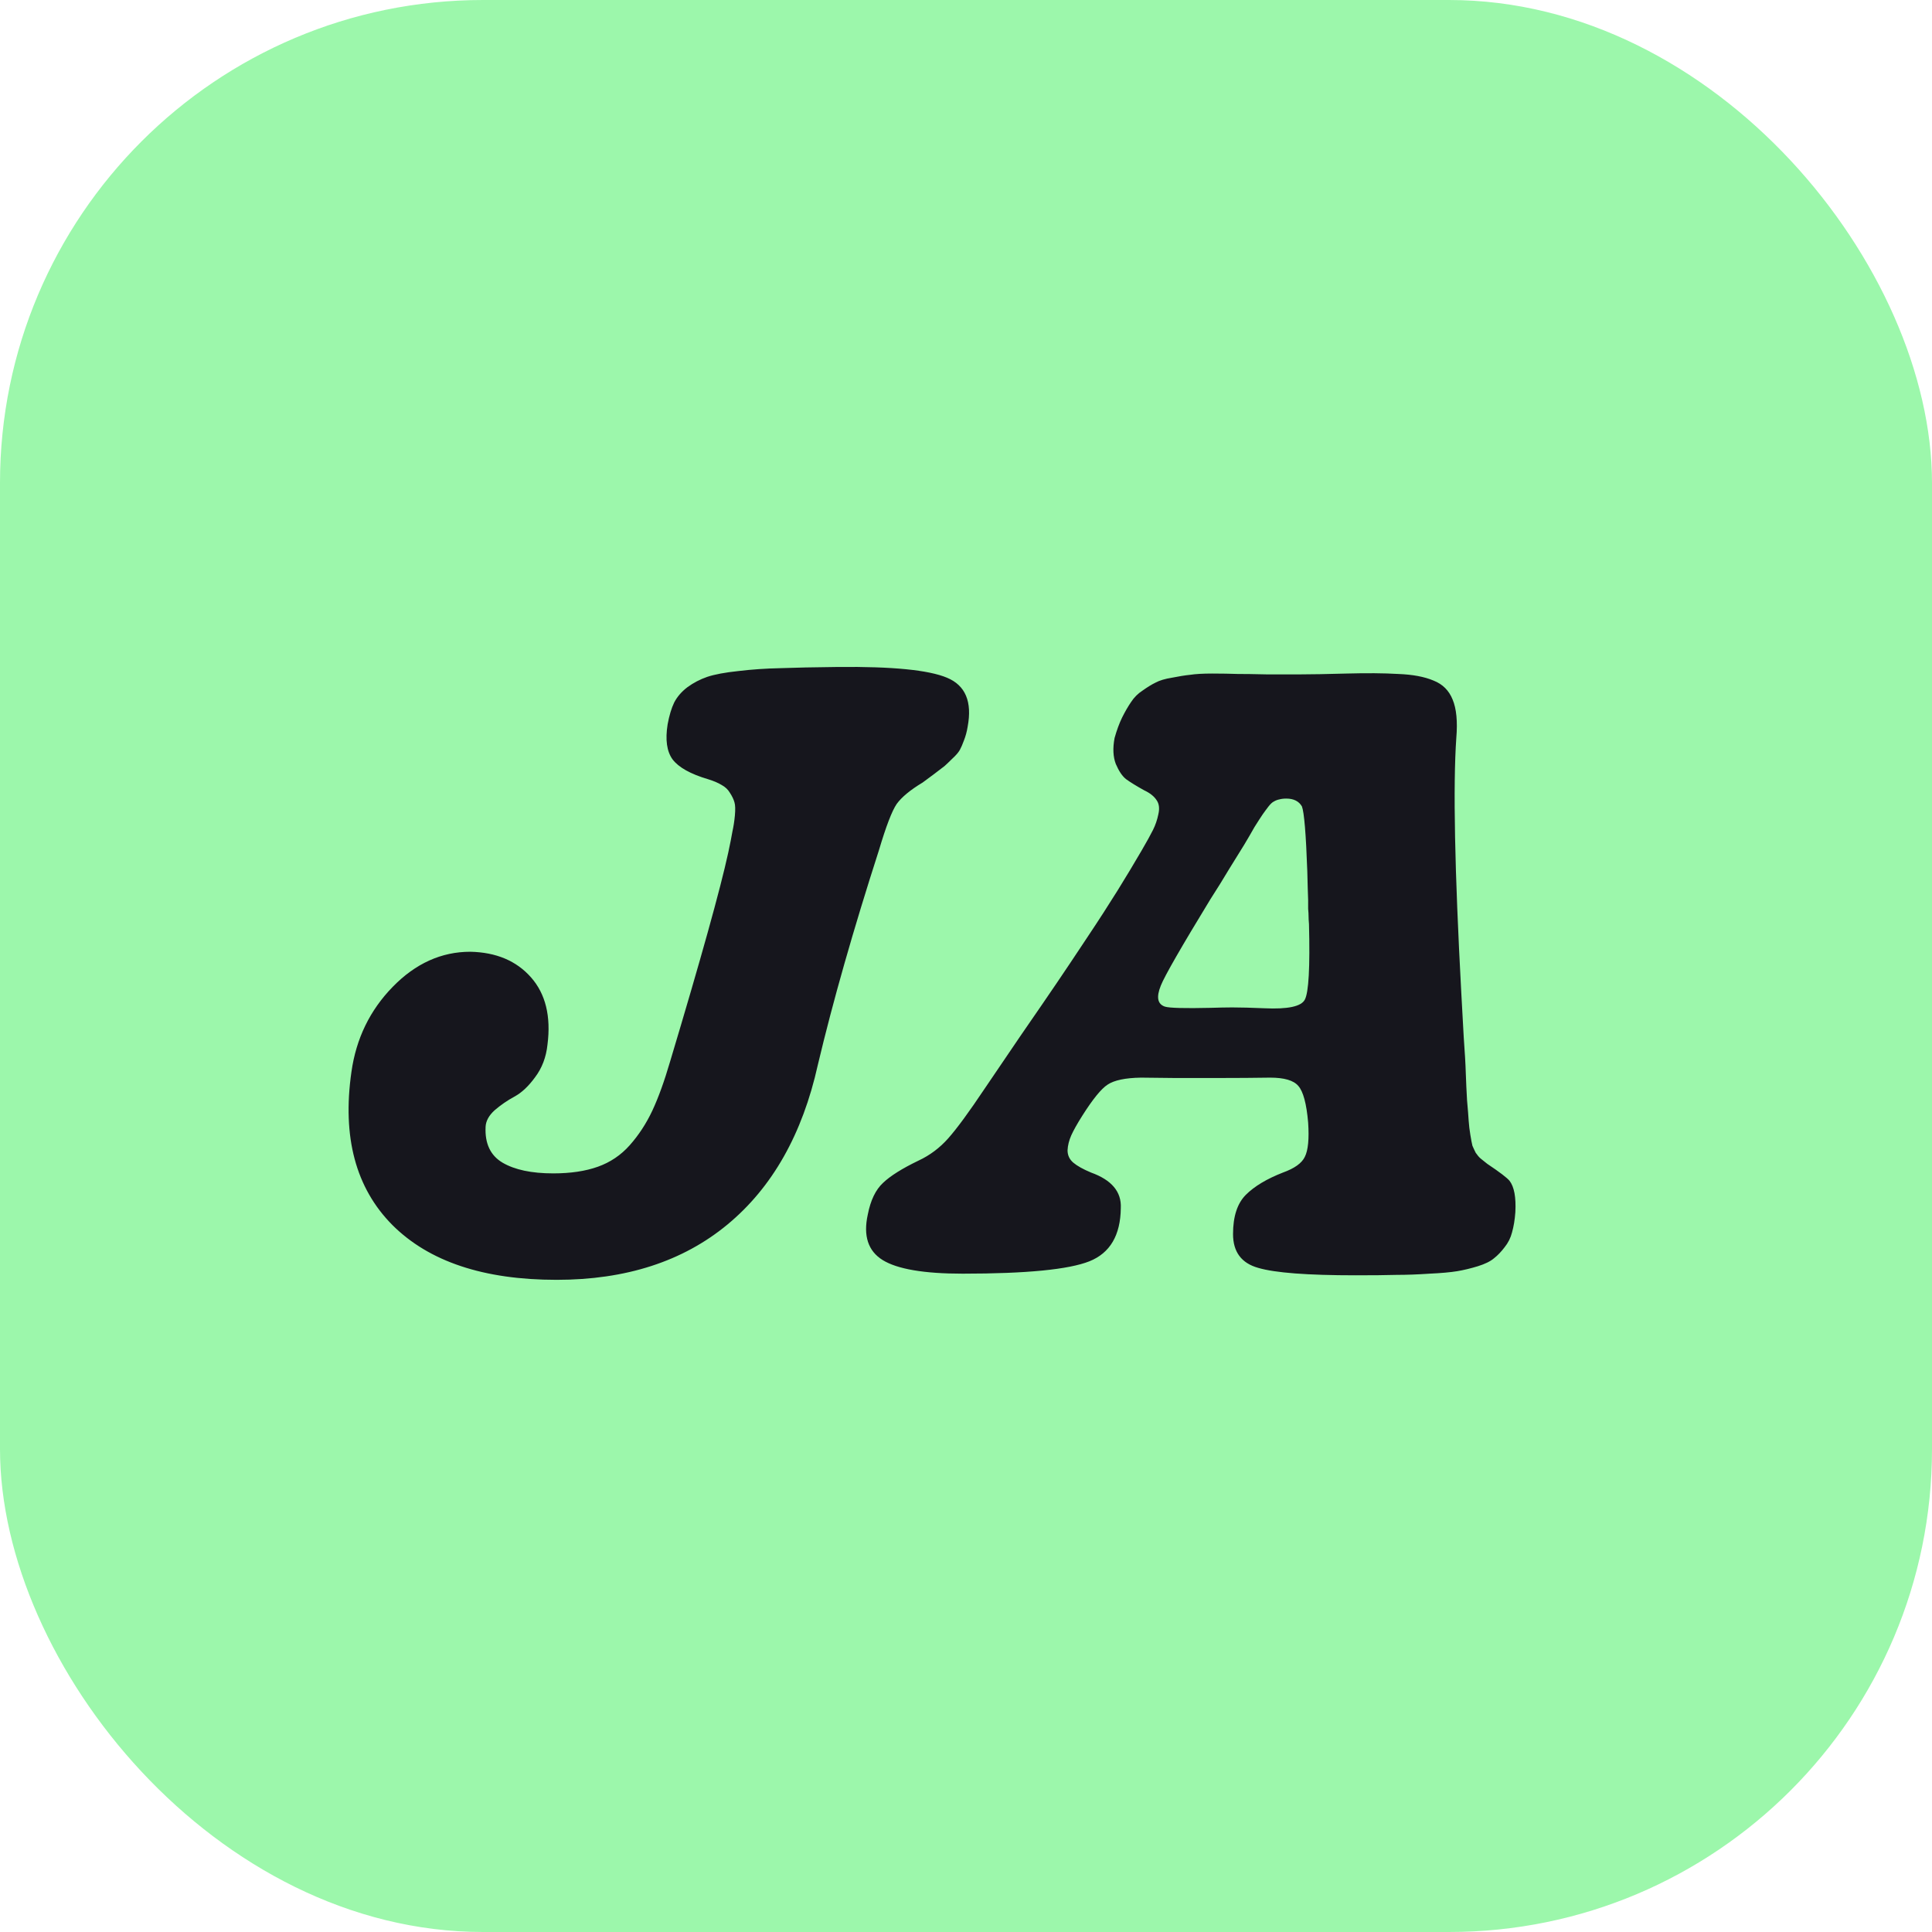 <svg width="32" height="32" viewBox="0 0 32 32" fill="none" xmlns="http://www.w3.org/2000/svg">
<rect width="32" height="32" rx="8" fill="#9CF7AB"/>
<path d="M9.219 21.198C8.011 21.198 7.104 20.895 6.498 20.289C5.892 19.678 5.666 18.833 5.821 17.753C5.899 17.201 6.127 16.732 6.505 16.345C6.883 15.957 7.312 15.764 7.79 15.764C8.218 15.773 8.553 15.914 8.795 16.188C9.036 16.461 9.128 16.832 9.068 17.302C9.046 17.511 8.977 17.691 8.863 17.842C8.754 17.992 8.64 18.099 8.521 18.163C8.403 18.227 8.294 18.302 8.193 18.389C8.098 18.475 8.048 18.566 8.043 18.662C8.029 18.94 8.123 19.138 8.323 19.257C8.524 19.375 8.804 19.435 9.164 19.435C9.451 19.435 9.697 19.398 9.902 19.325C10.107 19.252 10.283 19.134 10.429 18.97C10.579 18.801 10.704 18.61 10.805 18.395C10.905 18.181 11.003 17.91 11.099 17.582C11.609 15.882 11.93 14.729 12.062 14.123C12.094 13.973 12.117 13.856 12.131 13.774C12.149 13.692 12.163 13.604 12.172 13.508C12.181 13.408 12.179 13.335 12.165 13.289C12.151 13.239 12.126 13.187 12.09 13.132C12.058 13.077 12.012 13.034 11.953 13.002C11.894 12.966 11.819 12.934 11.727 12.906C11.436 12.82 11.24 12.71 11.14 12.578C11.044 12.446 11.017 12.252 11.058 11.997C11.085 11.851 11.121 11.73 11.167 11.635C11.217 11.539 11.29 11.455 11.386 11.382C11.486 11.309 11.595 11.252 11.714 11.211C11.837 11.17 12.008 11.138 12.227 11.115C12.45 11.088 12.682 11.072 12.924 11.067C13.17 11.058 13.489 11.051 13.881 11.047C14.779 11.038 15.38 11.097 15.685 11.225C15.991 11.352 16.105 11.623 16.027 12.038C16.014 12.12 15.993 12.195 15.966 12.264C15.943 12.328 15.92 12.38 15.898 12.421C15.875 12.462 15.834 12.51 15.774 12.565C15.72 12.619 15.676 12.66 15.645 12.688C15.617 12.71 15.558 12.756 15.467 12.824C15.38 12.888 15.319 12.934 15.282 12.961C15.077 13.084 14.934 13.203 14.852 13.316C14.774 13.43 14.676 13.685 14.558 14.082C14.134 15.399 13.796 16.584 13.546 17.637C13.291 18.785 12.792 19.667 12.049 20.282C11.31 20.893 10.367 21.198 9.219 21.198ZM22.453 21.123C21.656 21.123 21.118 21.082 20.84 21C20.562 20.922 20.423 20.736 20.423 20.439C20.423 20.148 20.494 19.931 20.635 19.79C20.776 19.649 20.981 19.526 21.25 19.421C21.441 19.352 21.562 19.266 21.612 19.161C21.667 19.052 21.685 18.863 21.667 18.594C21.64 18.279 21.585 18.076 21.503 17.985C21.425 17.894 21.27 17.849 21.038 17.849C20.765 17.853 20.496 17.855 20.231 17.855C19.967 17.855 19.705 17.855 19.445 17.855C19.186 17.851 19.003 17.849 18.898 17.849C18.639 17.853 18.454 17.892 18.345 17.965C18.24 18.033 18.101 18.204 17.928 18.477C17.841 18.614 17.78 18.724 17.743 18.806C17.707 18.888 17.686 18.97 17.682 19.052C17.682 19.134 17.713 19.202 17.777 19.257C17.841 19.311 17.939 19.366 18.071 19.421C18.413 19.544 18.577 19.74 18.564 20.009C18.559 20.46 18.386 20.754 18.044 20.891C17.702 21.027 17.003 21.096 15.945 21.096C15.303 21.096 14.861 21.02 14.619 20.87C14.378 20.72 14.296 20.469 14.373 20.118C14.419 19.881 14.503 19.706 14.626 19.592C14.745 19.478 14.94 19.355 15.214 19.223C15.401 19.136 15.565 19.013 15.706 18.854C15.852 18.689 16.052 18.416 16.308 18.033C16.426 17.86 16.624 17.568 16.902 17.158C17.185 16.748 17.388 16.452 17.511 16.27C17.638 16.083 17.8 15.841 17.996 15.545C18.197 15.244 18.367 14.98 18.509 14.752C18.65 14.524 18.785 14.301 18.912 14.082C18.994 13.941 19.056 13.829 19.097 13.747C19.138 13.665 19.167 13.579 19.186 13.487C19.208 13.392 19.199 13.314 19.158 13.255C19.117 13.191 19.049 13.136 18.953 13.091C18.821 13.018 18.721 12.956 18.652 12.906C18.588 12.856 18.532 12.772 18.481 12.653C18.436 12.535 18.429 12.391 18.461 12.223C18.497 12.095 18.538 11.983 18.584 11.888C18.634 11.787 18.684 11.701 18.734 11.628C18.785 11.55 18.848 11.487 18.926 11.437C19.003 11.382 19.074 11.338 19.138 11.307C19.206 11.27 19.297 11.243 19.411 11.225C19.525 11.202 19.625 11.186 19.712 11.177C19.803 11.163 19.926 11.156 20.081 11.156C20.241 11.156 20.38 11.159 20.498 11.163C20.616 11.163 20.778 11.165 20.983 11.17C21.189 11.17 21.371 11.17 21.53 11.17C21.717 11.17 21.975 11.165 22.303 11.156C22.635 11.147 22.92 11.149 23.157 11.163C23.399 11.172 23.595 11.209 23.745 11.273C23.895 11.332 24 11.437 24.06 11.587C24.123 11.737 24.144 11.949 24.121 12.223C24.066 13.011 24.094 14.415 24.203 16.434C24.217 16.68 24.23 16.928 24.244 17.179C24.262 17.429 24.274 17.628 24.278 17.773C24.283 17.919 24.29 18.07 24.299 18.225C24.312 18.375 24.322 18.489 24.326 18.566C24.331 18.639 24.34 18.717 24.354 18.799C24.367 18.881 24.379 18.94 24.388 18.977C24.401 19.009 24.42 19.047 24.442 19.093C24.47 19.134 24.497 19.166 24.524 19.189C24.552 19.211 24.588 19.241 24.634 19.277C24.839 19.414 24.962 19.508 25.003 19.558C25.08 19.658 25.112 19.831 25.099 20.077C25.09 20.205 25.071 20.316 25.044 20.412C25.021 20.503 24.98 20.585 24.921 20.658C24.866 20.731 24.807 20.793 24.743 20.843C24.684 20.893 24.595 20.936 24.477 20.973C24.358 21.009 24.244 21.037 24.135 21.055C24.025 21.073 23.873 21.087 23.677 21.096C23.485 21.109 23.303 21.116 23.13 21.116C22.957 21.121 22.731 21.123 22.453 21.123ZM20.409 16.686C20.55 16.686 20.728 16.691 20.942 16.7C21.33 16.718 21.553 16.671 21.612 16.557C21.676 16.438 21.699 16.021 21.681 15.306C21.676 15.251 21.674 15.208 21.674 15.176C21.674 15.144 21.672 15.103 21.667 15.053C21.667 15.003 21.667 14.955 21.667 14.909C21.662 14.791 21.658 14.631 21.653 14.431C21.631 13.811 21.601 13.453 21.564 13.357C21.514 13.271 21.428 13.227 21.305 13.227C21.259 13.227 21.22 13.232 21.189 13.241C21.161 13.246 21.131 13.257 21.1 13.275C21.072 13.289 21.043 13.316 21.011 13.357C20.979 13.398 20.947 13.442 20.915 13.487C20.883 13.533 20.838 13.604 20.778 13.699C20.724 13.795 20.667 13.893 20.607 13.993C20.548 14.089 20.466 14.221 20.361 14.39C20.261 14.558 20.156 14.727 20.047 14.896C19.564 15.688 19.29 16.165 19.227 16.324C19.149 16.516 19.172 16.632 19.295 16.673C19.368 16.696 19.621 16.703 20.054 16.693C20.186 16.689 20.304 16.686 20.409 16.686Z" fill="#16161D"/>
</svg>
